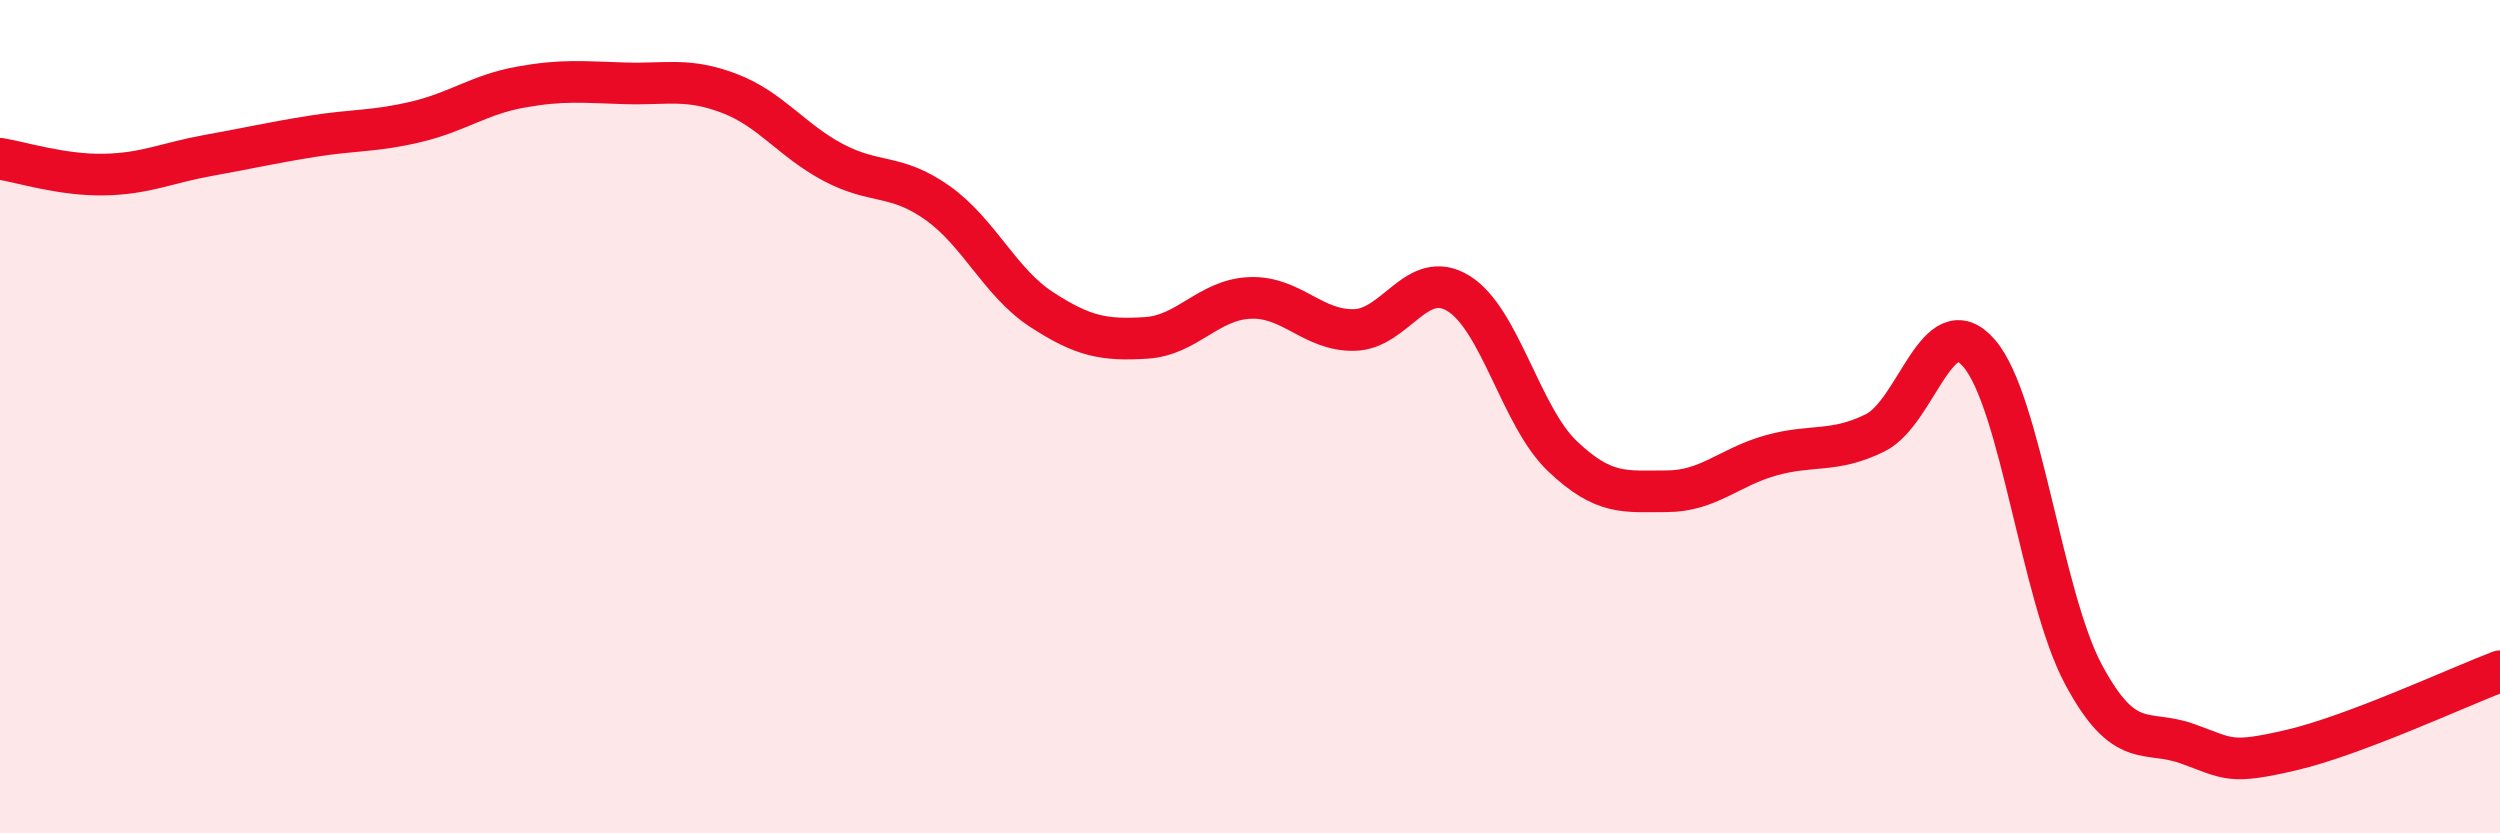 
    <svg width="60" height="20" viewBox="0 0 60 20" xmlns="http://www.w3.org/2000/svg">
      <path
        d="M 0,3.81 C 0.5,3.89 1.5,4.21 2.5,4.19 C 3.5,4.17 4,3.91 5,3.73 C 6,3.55 6.5,3.43 7.5,3.27 C 8.5,3.11 9,3.16 10,2.92 C 11,2.68 11.5,2.27 12.5,2.09 C 13.5,1.91 14,1.97 15,2 C 16,2.03 16.5,1.86 17.5,2.24 C 18.5,2.62 19,3.37 20,3.9 C 21,4.43 21.5,4.16 22.5,4.87 C 23.5,5.58 24,6.78 25,7.43 C 26,8.08 26.5,8.17 27.5,8.11 C 28.5,8.05 29,7.19 30,7.15 C 31,7.11 31.5,7.94 32.5,7.92 C 33.5,7.9 34,6.43 35,7.04 C 36,7.65 36.5,10 37.5,10.95 C 38.5,11.9 39,11.79 40,11.79 C 41,11.79 41.5,11.21 42.5,10.93 C 43.5,10.65 44,10.88 45,10.39 C 46,9.9 46.5,7.32 47.5,8.48 C 48.5,9.64 49,14.31 50,16.18 C 51,18.05 51.5,17.49 52.5,17.85 C 53.5,18.21 53.5,18.35 55,18 C 56.5,17.65 59,16.49 60,16.11L60 20L0 20Z"
        fill="#EB0A25"
        opacity="0.1"
        stroke-linecap="round"
        stroke-linejoin="round"
      />
      <path
        d="M 0,3.81 C 0.5,3.89 1.5,4.21 2.5,4.19 C 3.5,4.17 4,3.91 5,3.73 C 6,3.55 6.5,3.43 7.5,3.27 C 8.5,3.11 9,3.16 10,2.92 C 11,2.68 11.5,2.27 12.5,2.09 C 13.5,1.91 14,1.97 15,2 C 16,2.03 16.5,1.86 17.5,2.24 C 18.5,2.62 19,3.37 20,3.9 C 21,4.43 21.5,4.16 22.5,4.87 C 23.5,5.58 24,6.78 25,7.43 C 26,8.08 26.5,8.17 27.5,8.11 C 28.5,8.05 29,7.19 30,7.15 C 31,7.11 31.5,7.94 32.5,7.92 C 33.5,7.9 34,6.43 35,7.04 C 36,7.65 36.5,10 37.5,10.95 C 38.5,11.9 39,11.79 40,11.79 C 41,11.79 41.5,11.21 42.5,10.93 C 43.5,10.65 44,10.88 45,10.39 C 46,9.9 46.5,7.32 47.5,8.48 C 48.5,9.64 49,14.31 50,16.18 C 51,18.05 51.5,17.49 52.5,17.85 C 53.5,18.21 53.5,18.35 55,18 C 56.5,17.65 59,16.49 60,16.11"
        stroke="#EB0A25"
        stroke-width="1"
        fill="none"
        stroke-linecap="round"
        stroke-linejoin="round"
      />
    </svg>
  